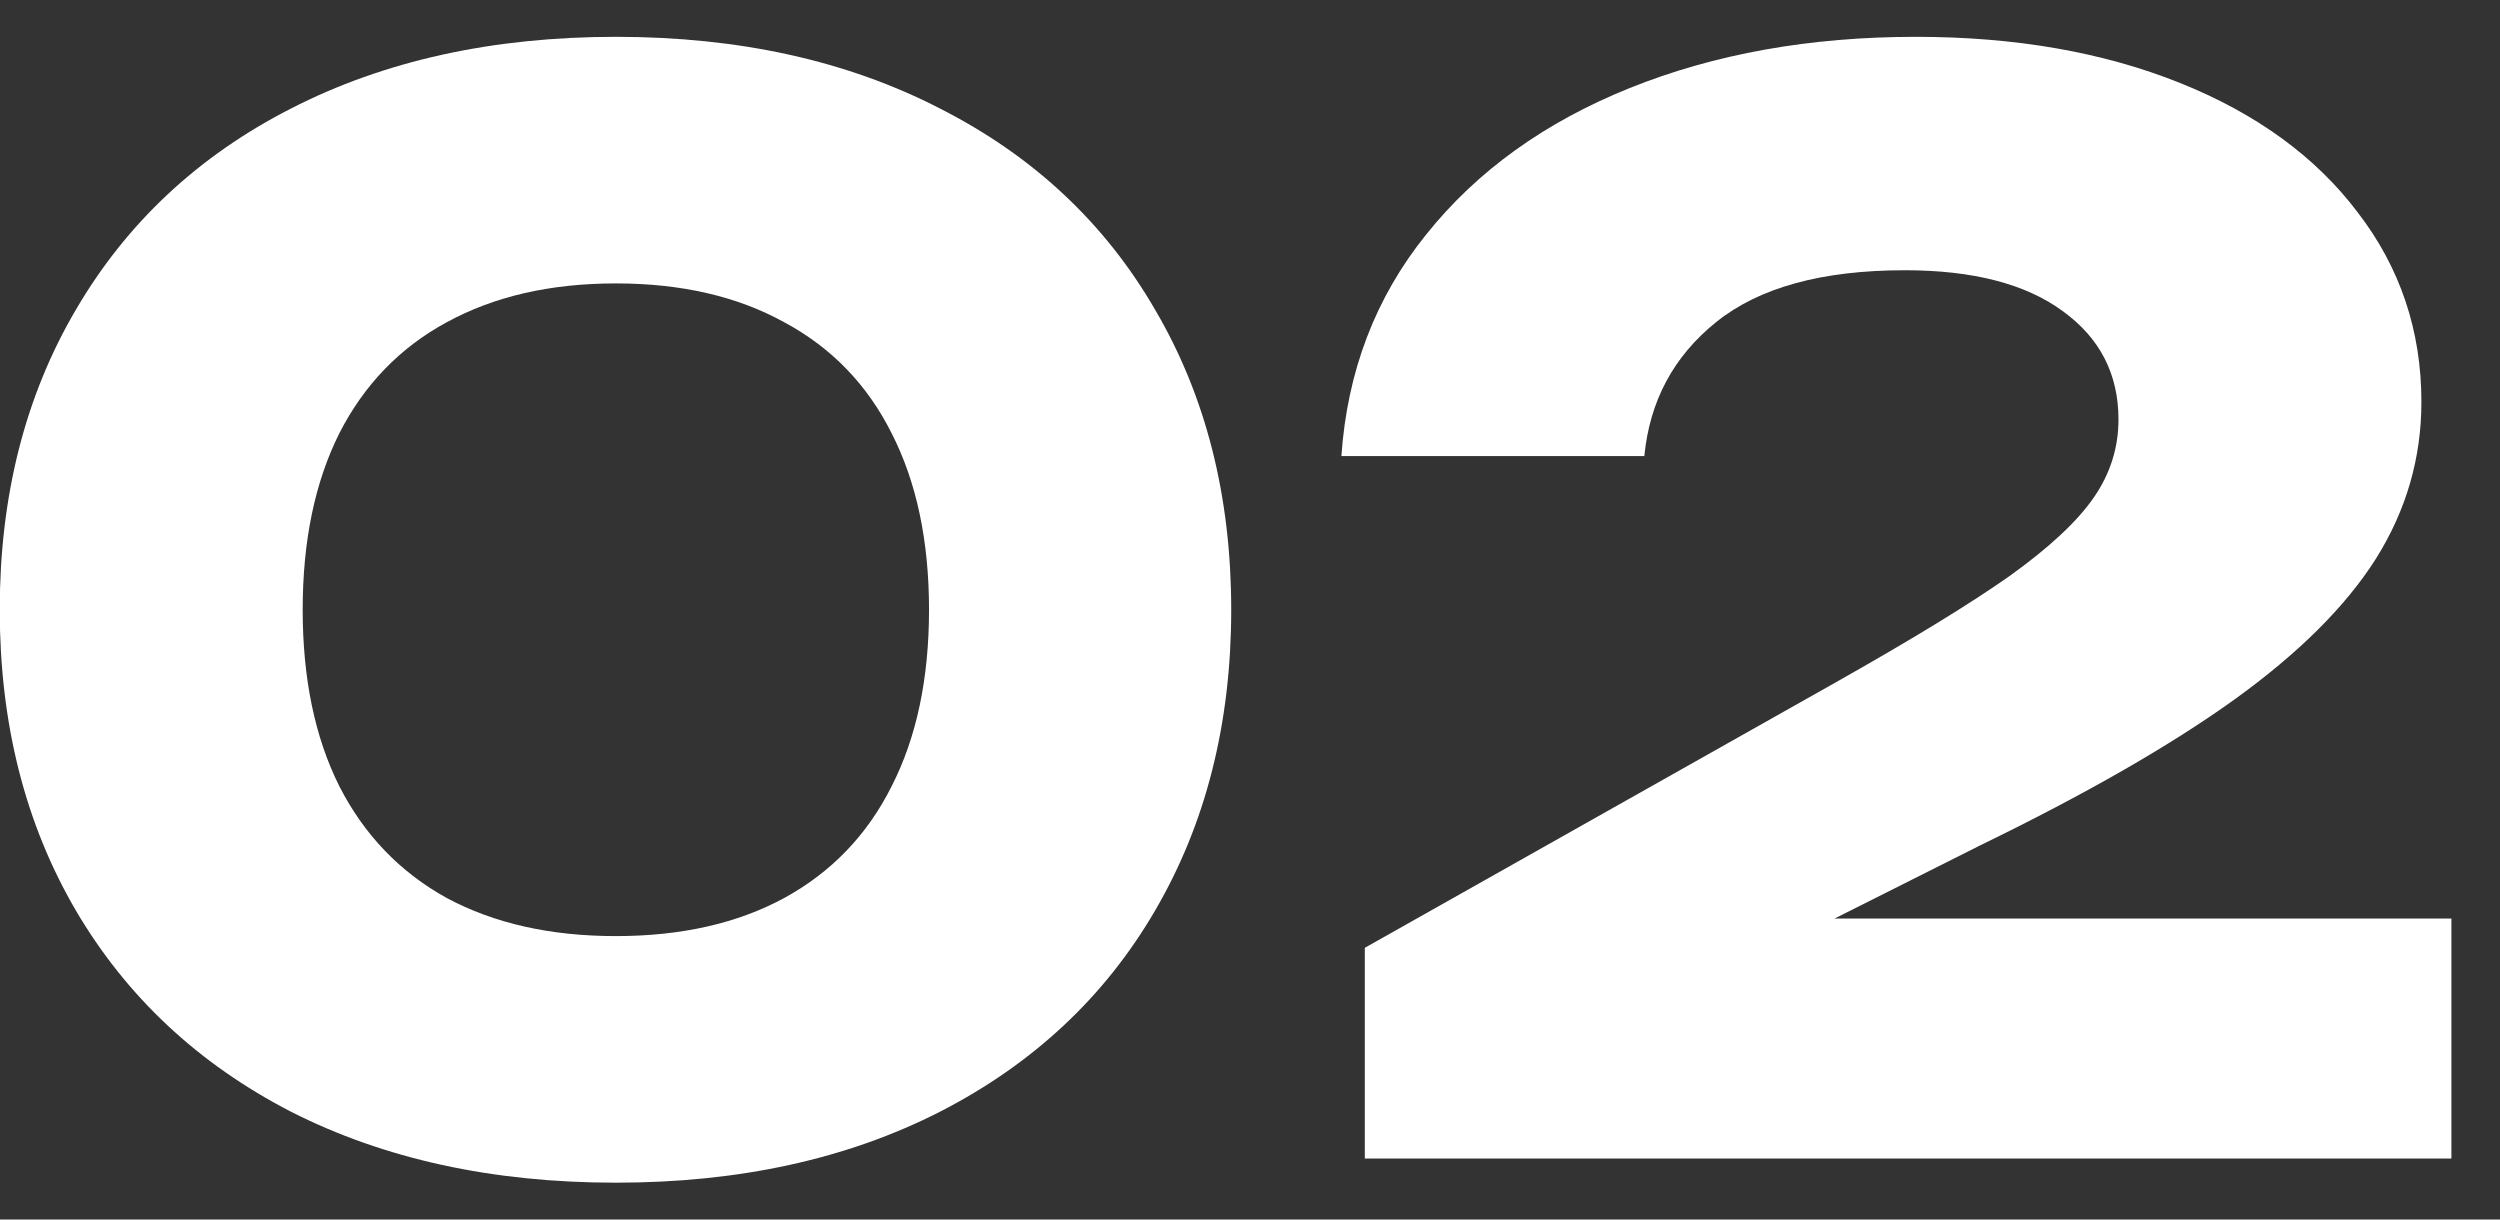 <svg viewBox="0 0 41 20" fill="none" xmlns="http://www.w3.org/2000/svg">
<rect x="0" y="0" width="41" height="20" fill="#333333" stroke="none"/>
<path d="M10.1 19.396C8.076 19.396 6.3 19.008 4.772 18.232C3.252 17.448 2.076 16.348 1.244 14.932C0.412 13.508 -0.004 11.864 -0.004 10C-0.004 8.136 0.412 6.496 1.244 5.08C2.076 3.656 3.252 2.556 4.772 1.78C6.3 0.996 8.076 0.604 10.1 0.604C12.124 0.604 13.896 0.996 15.416 1.78C16.944 2.556 18.12 3.656 18.944 5.08C19.776 6.496 20.192 8.136 20.192 10C20.192 11.864 19.776 13.508 18.944 14.932C18.12 16.348 16.944 17.448 15.416 18.232C13.896 19.008 12.124 19.396 10.1 19.396ZM10.1 15.352C11.172 15.352 12.092 15.144 12.86 14.728C13.636 14.304 14.224 13.692 14.624 12.892C15.032 12.092 15.236 11.128 15.236 10C15.236 8.872 15.032 7.908 14.624 7.108C14.224 6.308 13.636 5.7 12.86 5.284C12.092 4.86 11.172 4.648 10.1 4.648C9.028 4.648 8.104 4.86 7.328 5.284C6.56 5.7 5.972 6.308 5.564 7.108C5.164 7.908 4.964 8.872 4.964 10C4.964 11.128 5.164 12.092 5.564 12.892C5.972 13.692 6.56 14.304 7.328 14.728C8.104 15.144 9.028 15.352 10.1 15.352Z" fill="white"/>
<path d="M30.087 15.064H40.203V19H22.383V15.544L30.111 11.188C31.359 10.484 32.307 9.904 32.955 9.448C33.603 8.984 34.063 8.556 34.335 8.164C34.607 7.772 34.743 7.344 34.743 6.88C34.743 6.136 34.439 5.544 33.831 5.104C33.223 4.656 32.359 4.432 31.239 4.432C29.879 4.432 28.847 4.716 28.143 5.284C27.447 5.844 27.055 6.576 26.967 7.48H21.999C22.095 6.088 22.559 4.876 23.391 3.844C24.223 2.804 25.335 2.004 26.727 1.444C28.119 0.884 29.683 0.604 31.419 0.604C33.051 0.604 34.495 0.856 35.751 1.36C37.007 1.864 37.979 2.572 38.667 3.484C39.363 4.388 39.711 5.424 39.711 6.592C39.711 7.512 39.463 8.368 38.967 9.16C38.471 9.944 37.695 10.716 36.639 11.476C35.591 12.228 34.203 13.024 32.475 13.864L30.087 15.064Z" fill="white"/>
</svg>
